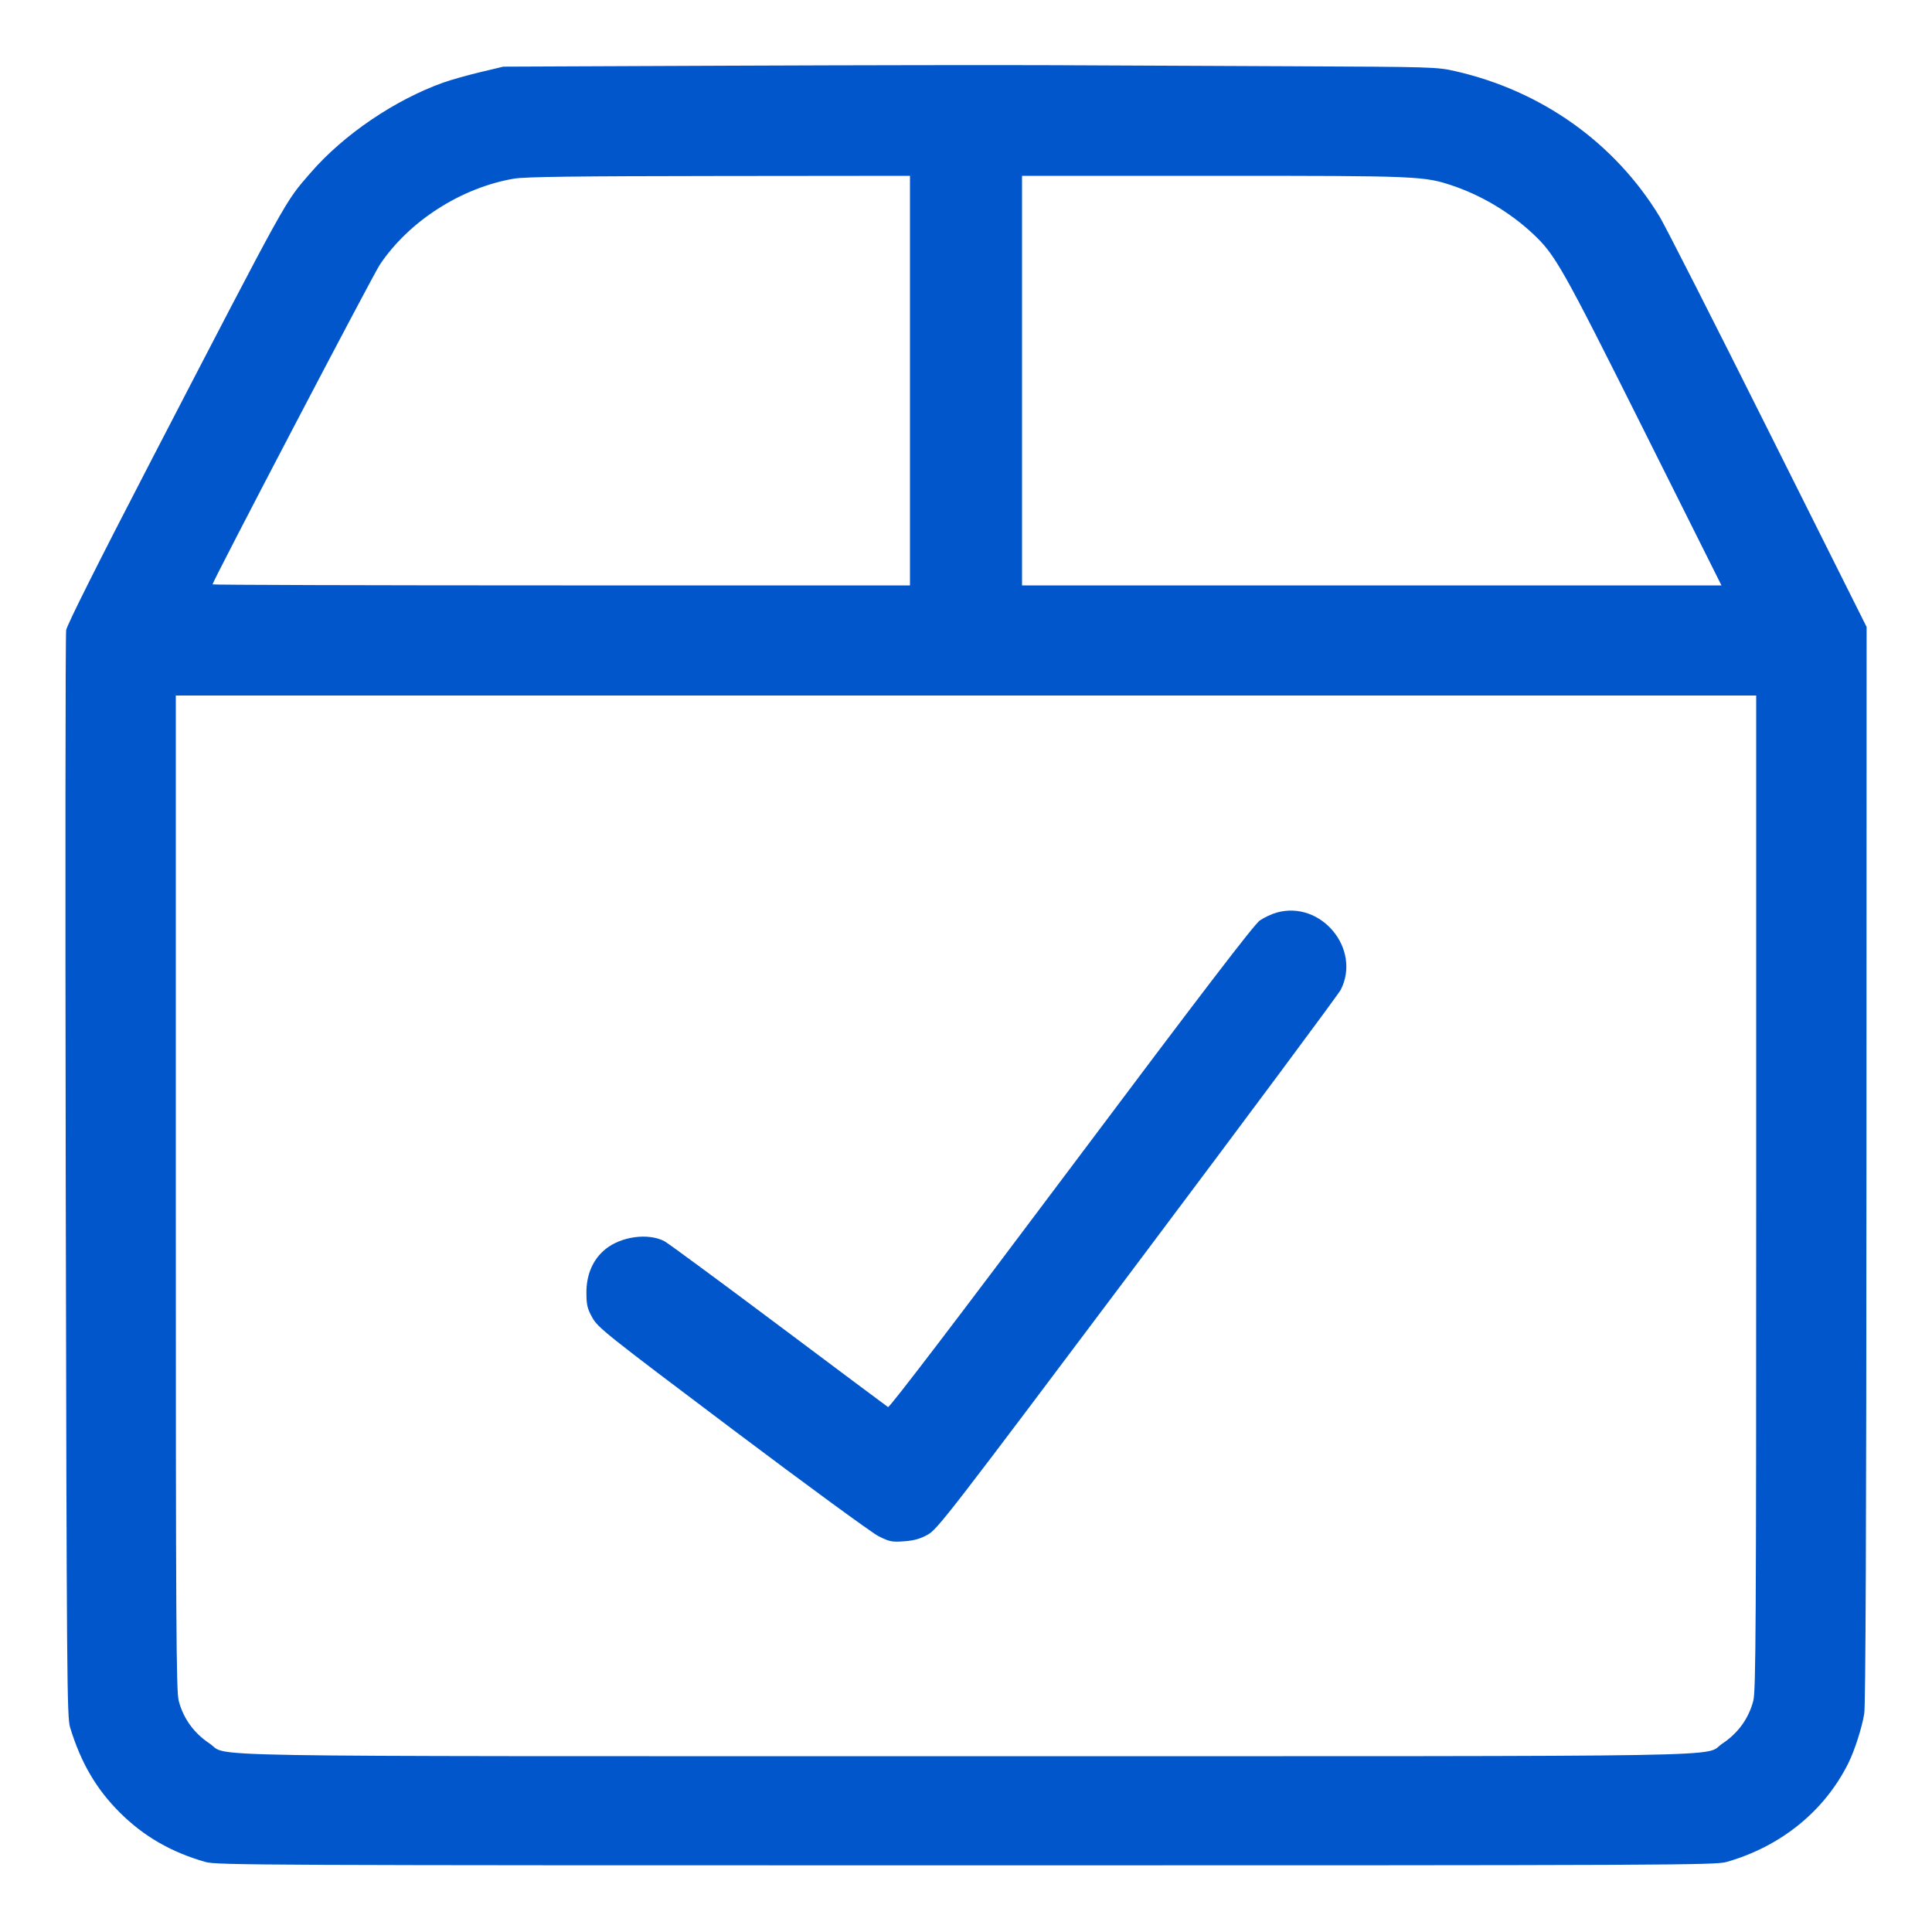 <svg width="40" height="40" viewBox="0 0 40 40" fill="none" xmlns="http://www.w3.org/2000/svg">
<path fill-rule="evenodd" clip-rule="evenodd" d="M15.16 1.36L10.42 1.38L9.942 1.494C9.679 1.557 9.337 1.653 9.182 1.708C8.172 2.069 7.112 2.789 6.429 3.579C5.887 4.206 6.01 3.982 3.145 9.506C2.026 11.664 1.389 12.934 1.37 13.046C1.354 13.142 1.35 18.242 1.361 24.38C1.381 34.831 1.386 35.554 1.452 35.767C1.675 36.495 1.99 37.036 2.477 37.523C2.973 38.018 3.542 38.347 4.254 38.55C4.487 38.616 5.354 38.62 20 38.62C34.647 38.62 35.514 38.616 35.746 38.55C36.872 38.229 37.777 37.495 38.27 36.5C38.397 36.245 38.552 35.762 38.597 35.48C38.626 35.304 38.64 31.64 38.643 24.1L38.646 12.98L36.605 8.9C35.483 6.656 34.473 4.67 34.361 4.486C33.431 2.956 31.917 1.879 30.128 1.473C29.75 1.387 29.665 1.384 26.72 1.372C25.059 1.366 22.845 1.355 21.8 1.35C20.755 1.345 17.767 1.349 15.16 1.36ZM10.64 3.699C9.548 3.885 8.467 4.579 7.864 5.48C7.716 5.701 4.4 12.037 4.4 12.099C4.4 12.11 7.649 12.12 11.62 12.12H18.84V7.88V3.64L14.89 3.644C11.886 3.647 10.868 3.66 10.64 3.699ZM21.16 7.88V12.12H28.401H35.641L34.023 8.885C32.332 5.506 32.2 5.273 31.732 4.835C31.274 4.407 30.687 4.054 30.1 3.853C29.486 3.644 29.412 3.64 25.13 3.64L21.16 3.64V7.88ZM3.64 24.692C3.64 33.693 3.648 35.012 3.7 35.213C3.795 35.578 4.014 35.882 4.337 36.096C4.769 36.383 3.396 36.36 20 36.36C36.605 36.36 35.231 36.383 35.664 36.096C35.986 35.882 36.205 35.578 36.3 35.213C36.353 35.012 36.36 33.693 36.36 24.692V14.4H20H3.64V24.692ZM26.432 18.894C26.328 18.923 26.171 18.997 26.081 19.059C25.965 19.14 24.858 20.586 22.175 24.166C19.808 27.323 18.415 29.149 18.386 29.132C18.361 29.116 17.338 28.352 16.113 27.434C14.888 26.516 13.826 25.734 13.755 25.697C13.417 25.522 12.858 25.599 12.533 25.864C12.277 26.073 12.14 26.387 12.141 26.761C12.142 27.02 12.159 27.092 12.264 27.281C12.378 27.487 12.546 27.621 15.162 29.59C16.69 30.74 18.053 31.737 18.19 31.806C18.417 31.919 18.465 31.929 18.717 31.911C18.923 31.896 19.049 31.861 19.207 31.774C19.409 31.662 19.642 31.361 23.547 26.158C25.817 23.134 27.713 20.583 27.76 20.49C28.187 19.642 27.35 18.636 26.432 18.894Z" fill="#0156CB"/>
</svg>
